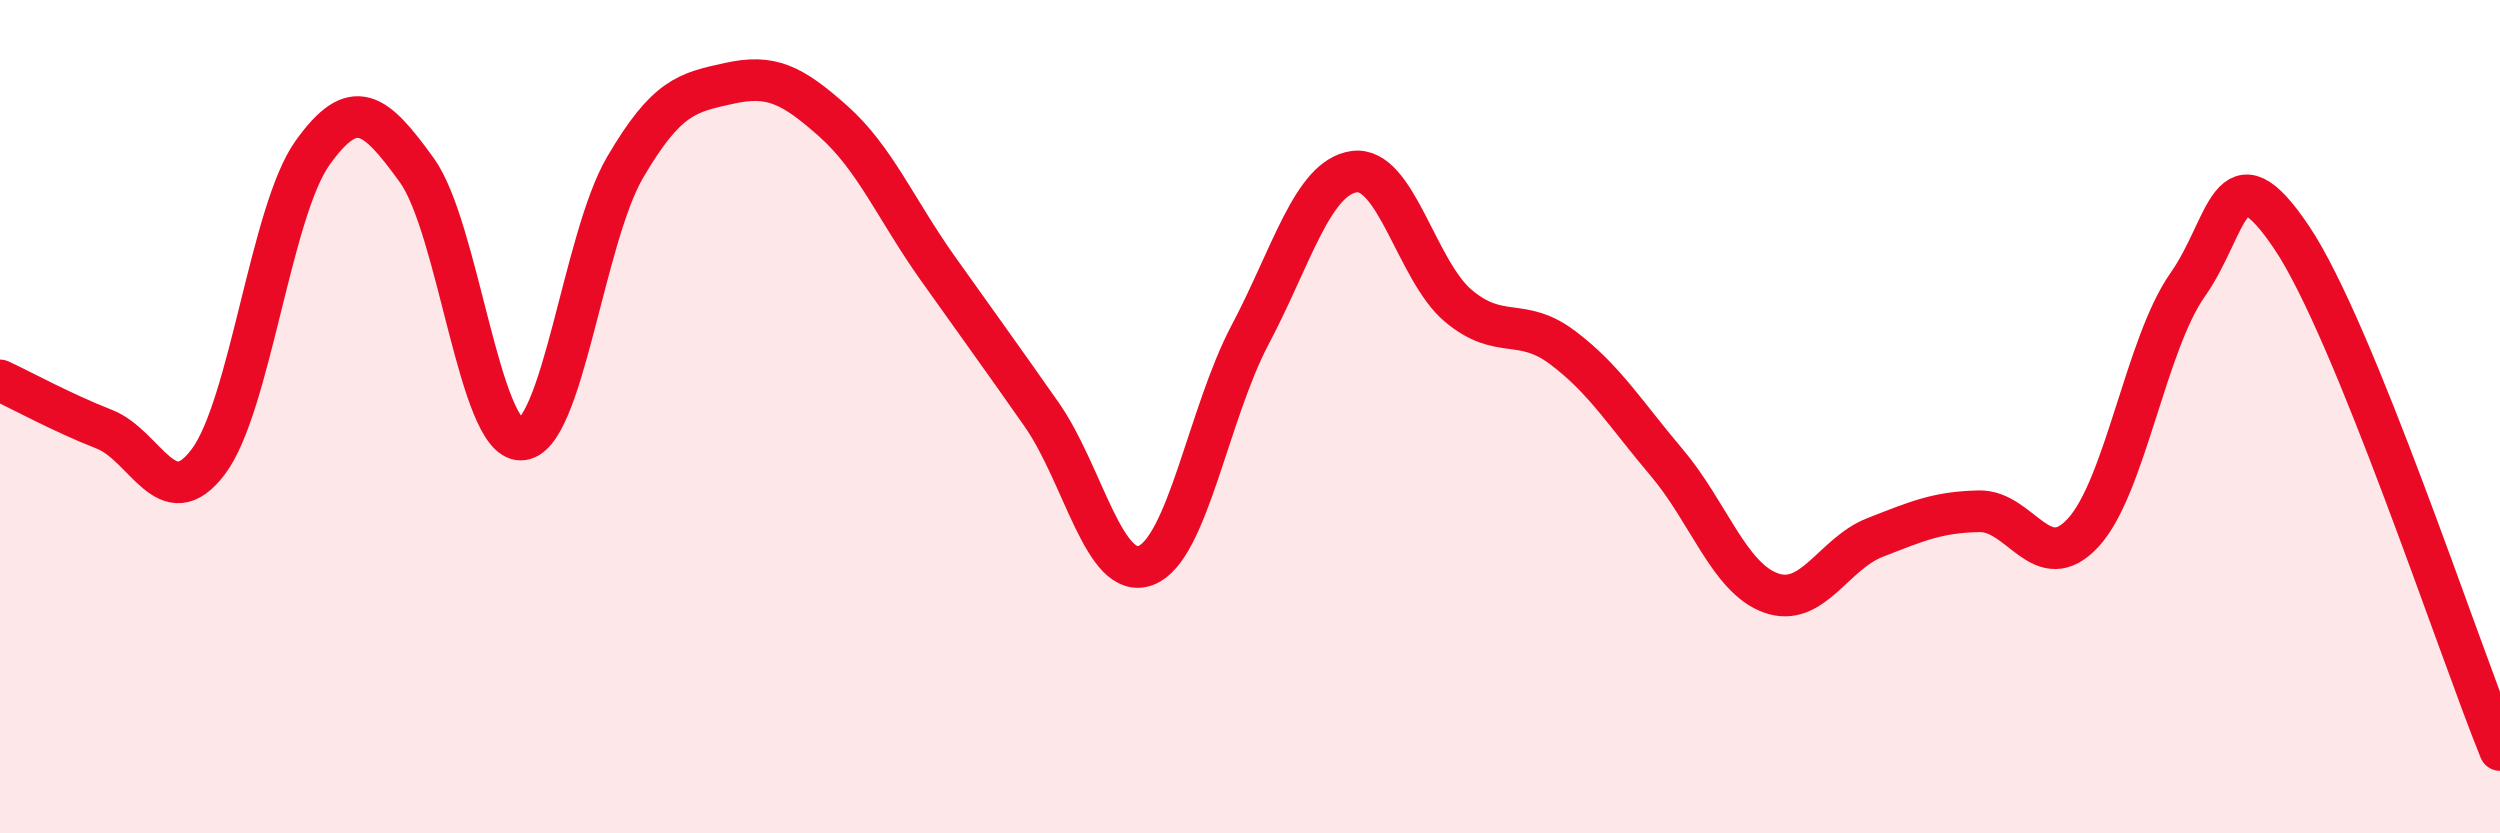 
    <svg width="60" height="20" viewBox="0 0 60 20" xmlns="http://www.w3.org/2000/svg">
      <path
        d="M 0,9.13 C 0.5,9.36 1.5,9.91 2.5,10.3 C 3.5,10.69 4,12.41 5,11.08 C 6,9.75 6.5,5.07 7.5,3.67 C 8.5,2.27 9,2.7 10,4.08 C 11,5.46 11.5,10.56 12.5,10.55 C 13.5,10.54 14,5.73 15,4.02 C 16,2.31 16.5,2.22 17.5,2 C 18.5,1.78 19,2.02 20,2.91 C 21,3.8 21.5,5.02 22.5,6.43 C 23.5,7.84 24,8.52 25,9.95 C 26,11.38 26.5,13.95 27.5,13.57 C 28.5,13.19 29,9.93 30,8.04 C 31,6.15 31.5,4.26 32.5,4.12 C 33.5,3.98 34,6.5 35,7.34 C 36,8.18 36.5,7.59 37.5,8.34 C 38.5,9.09 39,9.92 40,11.1 C 41,12.28 41.5,13.87 42.5,14.23 C 43.5,14.59 44,13.29 45,12.9 C 46,12.51 46.5,12.29 47.5,12.27 C 48.5,12.25 49,13.87 50,12.78 C 51,11.69 51.5,8.26 52.5,6.84 C 53.5,5.42 53.5,3.47 55,5.7 C 56.5,7.93 59,15.54 60,18L60 20L0 20Z"
        fill="#EB0A25"
        opacity="0.1"
        stroke-linecap="round"
        stroke-linejoin="round"
      />
      <path
        d="M 0,9.13 C 0.5,9.36 1.5,9.91 2.5,10.3 C 3.5,10.69 4,12.41 5,11.08 C 6,9.75 6.5,5.07 7.5,3.67 C 8.5,2.27 9,2.7 10,4.08 C 11,5.46 11.5,10.56 12.5,10.55 C 13.5,10.54 14,5.73 15,4.02 C 16,2.31 16.5,2.22 17.5,2 C 18.5,1.78 19,2.02 20,2.91 C 21,3.8 21.5,5.02 22.5,6.43 C 23.5,7.84 24,8.52 25,9.95 C 26,11.38 26.5,13.95 27.5,13.57 C 28.5,13.19 29,9.93 30,8.04 C 31,6.15 31.5,4.26 32.5,4.12 C 33.5,3.98 34,6.5 35,7.34 C 36,8.18 36.5,7.59 37.5,8.34 C 38.5,9.09 39,9.92 40,11.1 C 41,12.28 41.5,13.87 42.5,14.23 C 43.5,14.59 44,13.29 45,12.9 C 46,12.51 46.5,12.29 47.5,12.27 C 48.5,12.25 49,13.87 50,12.78 C 51,11.69 51.5,8.26 52.5,6.84 C 53.5,5.42 53.5,3.47 55,5.7 C 56.5,7.93 59,15.54 60,18"
        stroke="#EB0A25"
        stroke-width="1"
        fill="none"
        stroke-linecap="round"
        stroke-linejoin="round"
      />
    </svg>
  